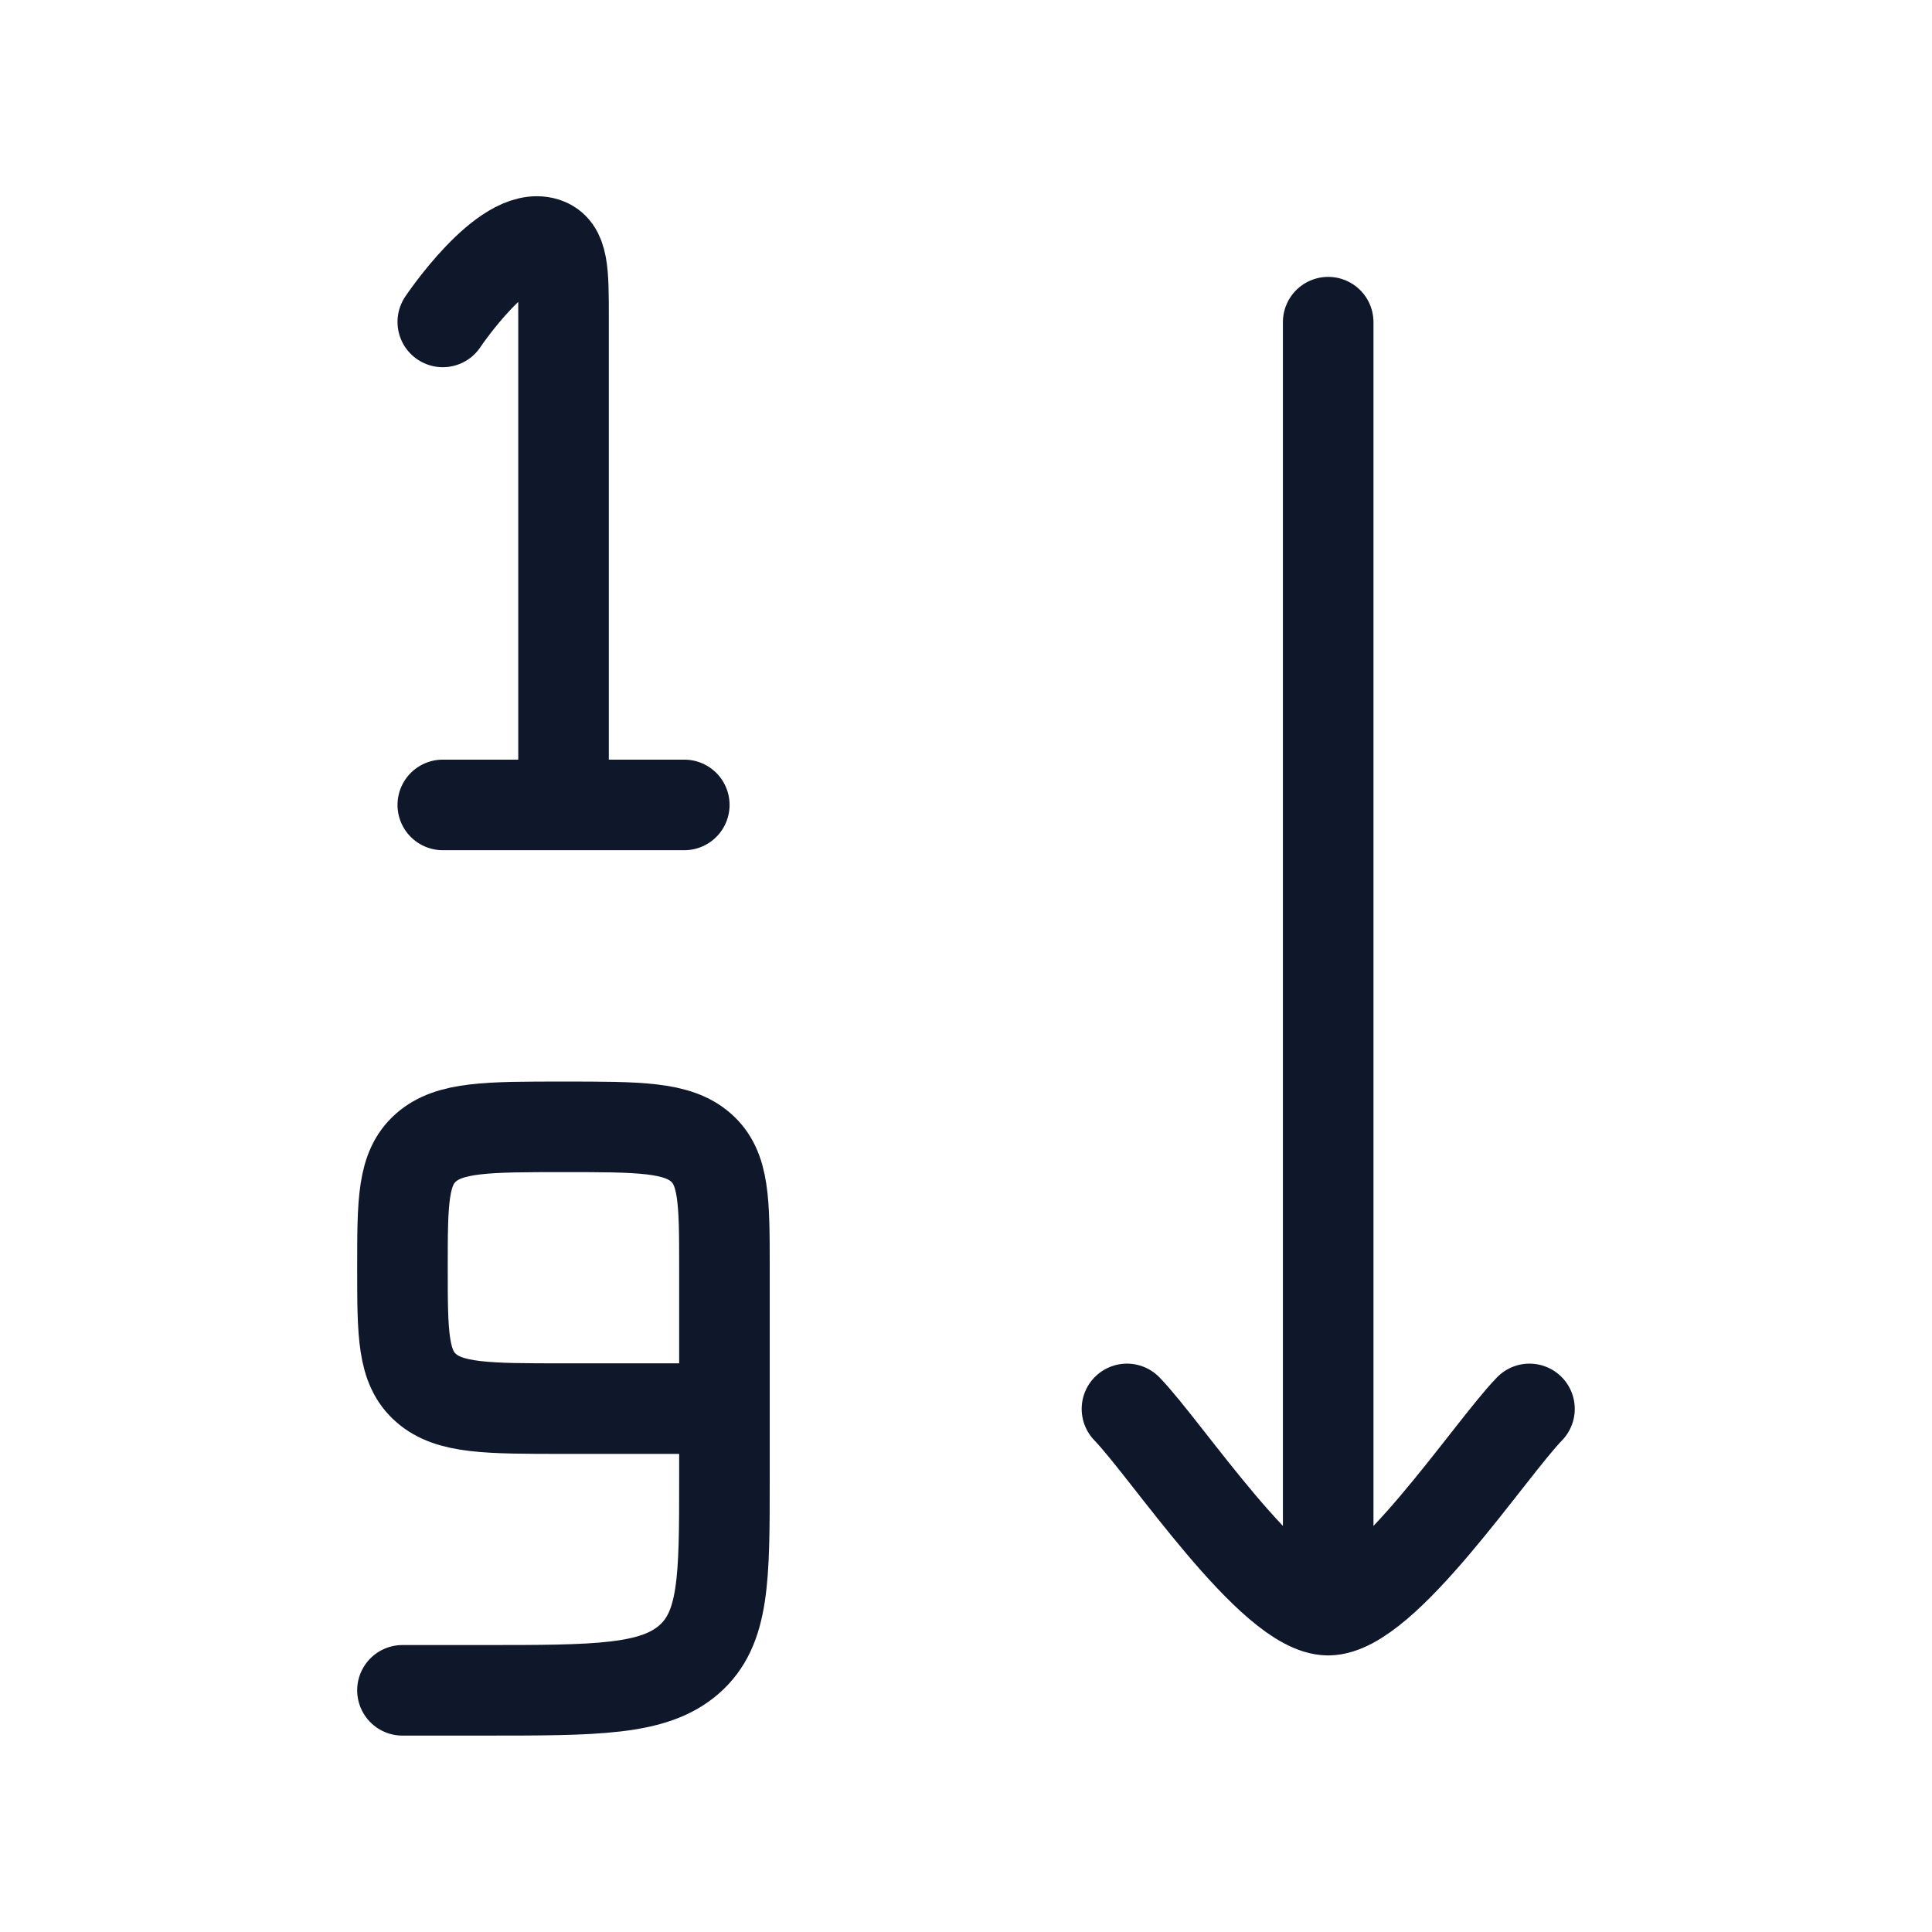 <svg width="32" height="32" viewBox="0 0 32 32" fill="none" xmlns="http://www.w3.org/2000/svg">
<path d="M9.334 13.332V5.264C9.334 4.498 9.334 4.115 9.027 4.02C8.351 3.81 7.334 5.332 7.334 5.332M9.334 13.332H7.334M9.334 13.332H11.334" stroke="#0F172A" stroke-width="1.5" stroke-linecap="round" stroke-linejoin="round"/>
<path d="M11.999 23.331V20.997C11.999 19.897 11.999 19.348 11.609 19.006C11.218 18.664 10.59 18.664 9.333 18.664C8.076 18.664 7.447 18.664 7.057 19.006C6.666 19.348 6.666 19.897 6.666 20.997C6.666 22.097 6.666 22.647 7.057 22.989C7.447 23.331 8.076 23.331 9.333 23.331H11.999ZM11.999 23.331V24.497C11.999 26.147 11.999 26.972 11.414 27.485C10.828 27.997 9.885 27.997 7.999 27.997H6.666" stroke="#0F172A" stroke-width="1.5" stroke-linecap="round" stroke-linejoin="round"/>
<path d="M21.999 26.669V5.336M21.999 26.669C21.066 26.669 19.321 24.01 18.666 23.336M21.999 26.669C22.933 26.669 24.677 24.01 25.333 23.336" stroke="#0F172A" stroke-width="1.5" stroke-linecap="round" stroke-linejoin="round"/>
</svg>
